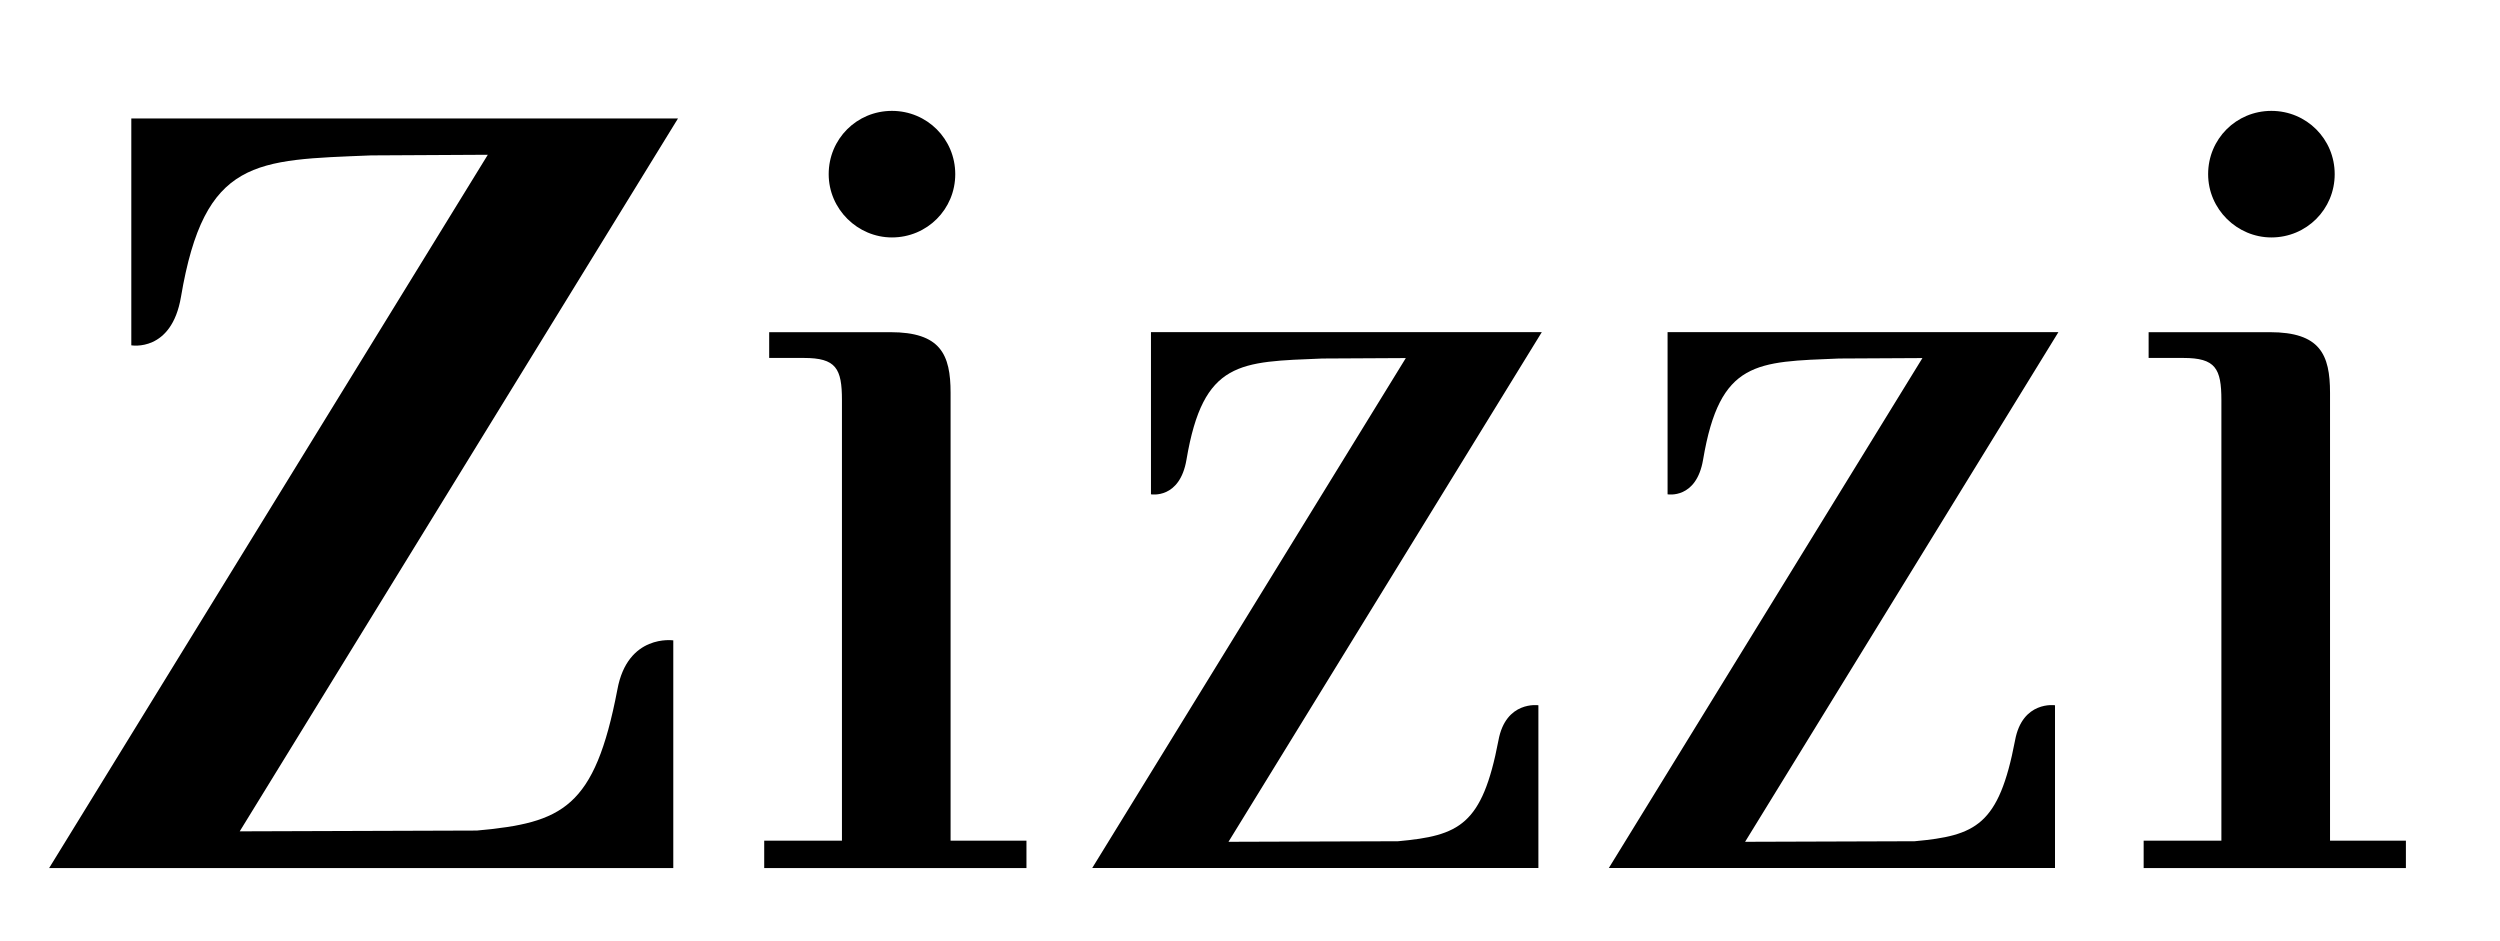 <?xml version="1.0" encoding="UTF-8"?>
<svg id="Layer_3" data-name="Layer 3" xmlns="http://www.w3.org/2000/svg" viewBox="0 0 669.22 251.85">
  <g>
    <path d="M623.72,225.04v-119.88c0-10.28-2.67-16.24-16.12-16.24h-32.44v6.9h9.29c8.6,0,10.19,2.79,10.19,11.3v117.92h-20.81v7.33h70.2v-7.33h-20.31Z"/>
    <path d="M608.02,63.56c9.41,0,16.95-7.54,16.95-16.94s-7.53-16.94-16.95-16.94-16.93,7.53-16.93,16.94,7.79,16.94,16.93,16.94"/>
  </g>
  <path d="M539.4,198.23c-4.34,22.69-10.48,25.46-26.88,26.96l-45.38.15,83.87-136.43h-104.62v43.41s7.71,1.39,9.51-9.29c4.49-26.59,14.31-26.15,36.37-27.06l22.34-.12-83.95,136.51h119.44v-43.57s-8.75-1.29-10.7,9.44Z"/>
  <path d="M401.11,198.23c-4.34,22.69-10.48,25.46-26.88,26.96l-45.38.15,83.87-136.43h-104.62v43.41s7.71,1.39,9.51-9.29c4.49-26.59,14.31-26.15,36.37-27.06l22.34-.12-83.95,136.51h119.44v-43.57s-8.75-1.29-10.7,9.44Z"/>
  <path d="M165.26,184.62c-6.08,31.74-14.67,35.62-37.61,37.71l-63.48.21L181.49,31.71H35.15v60.73s10.78,1.94,13.3-12.99c6.29-37.19,20.02-36.58,50.88-37.85l31.25-.17L13.15,232.37h167.08v-60.95s-12.25-1.8-14.97,13.2Z"/>
  <g>
    <path d="M254.46,225.04v-119.88c0-10.28-2.67-16.24-16.12-16.24h-32.44v6.9h9.29c8.6,0,10.19,2.79,10.19,11.3v117.92h-20.81v7.33h70.2v-7.33h-20.31Z"/>
    <path d="M238.76,63.56c9.41,0,16.95-7.54,16.95-16.94s-7.53-16.94-16.95-16.94-16.93,7.53-16.93,16.94,7.79,16.94,16.93,16.94"/>
  </g>
</svg>